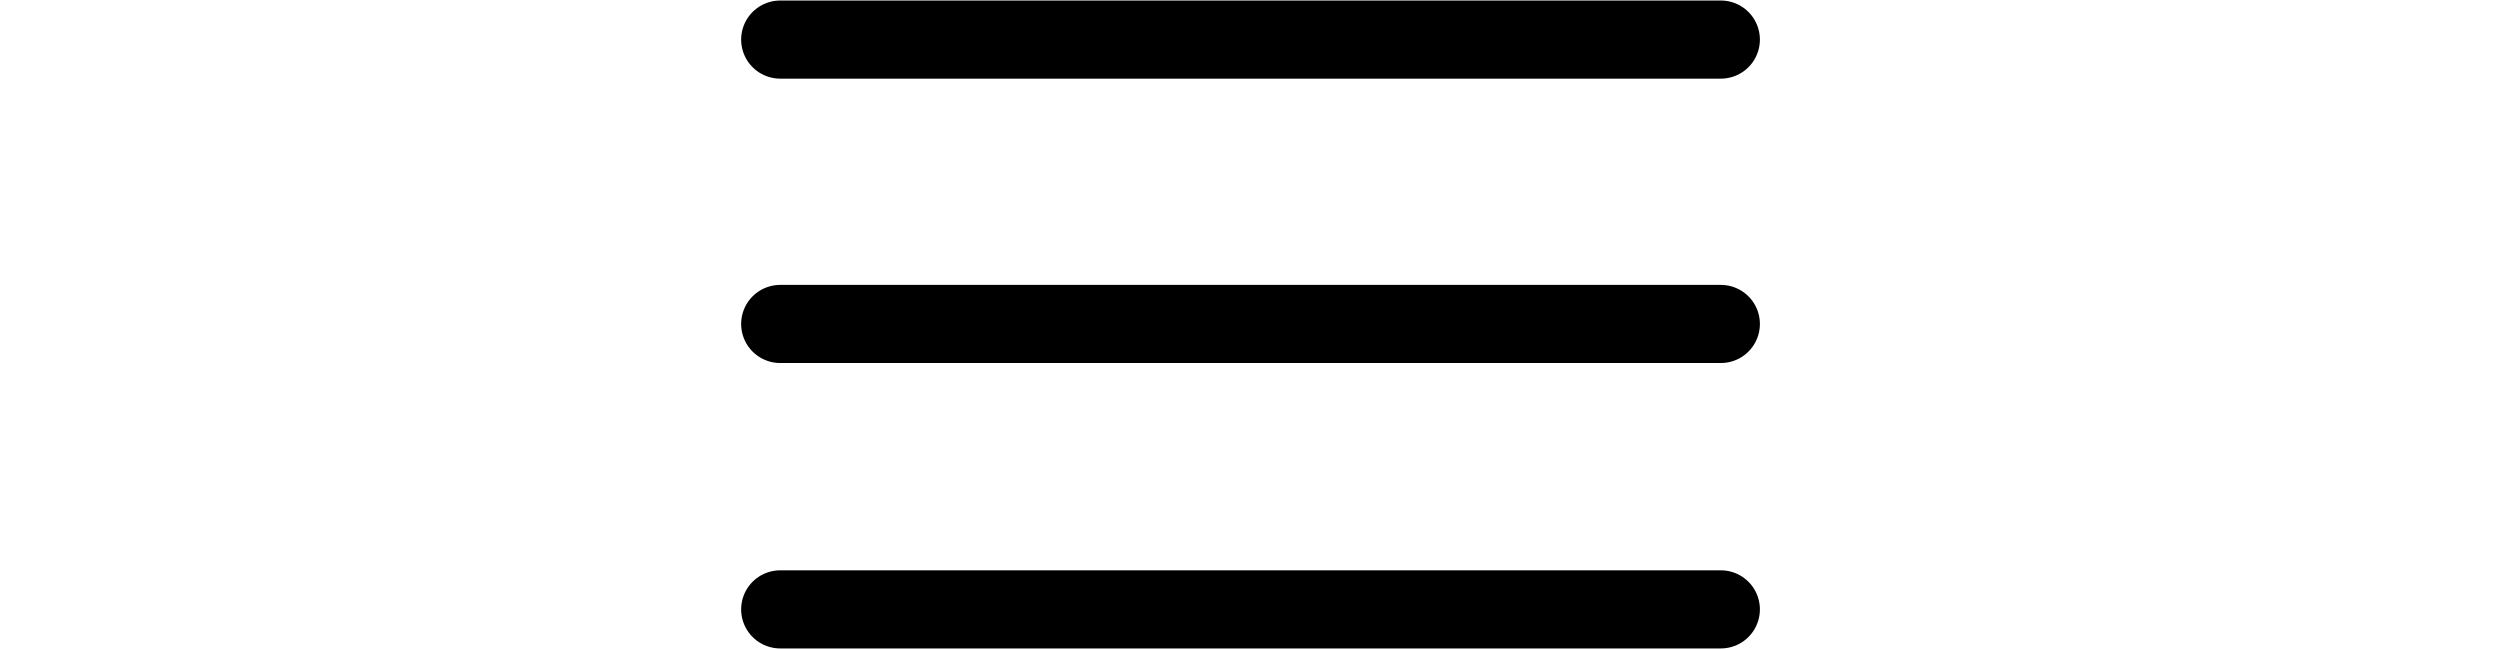 <svg width="24" xmlns="http://www.w3.org/2000/svg" viewBox="0 0 9.78 6.23"><g id="Layer_2" data-name="Layer 2"><path d="M.38.38h9.03M.38 3.11h9.03M.38 5.85h9.03" fill="none" stroke="#000" stroke-linecap="round" stroke-linejoin="round" stroke-width=".75" id="Livello_1" data-name="Livello 1"/></g></svg>